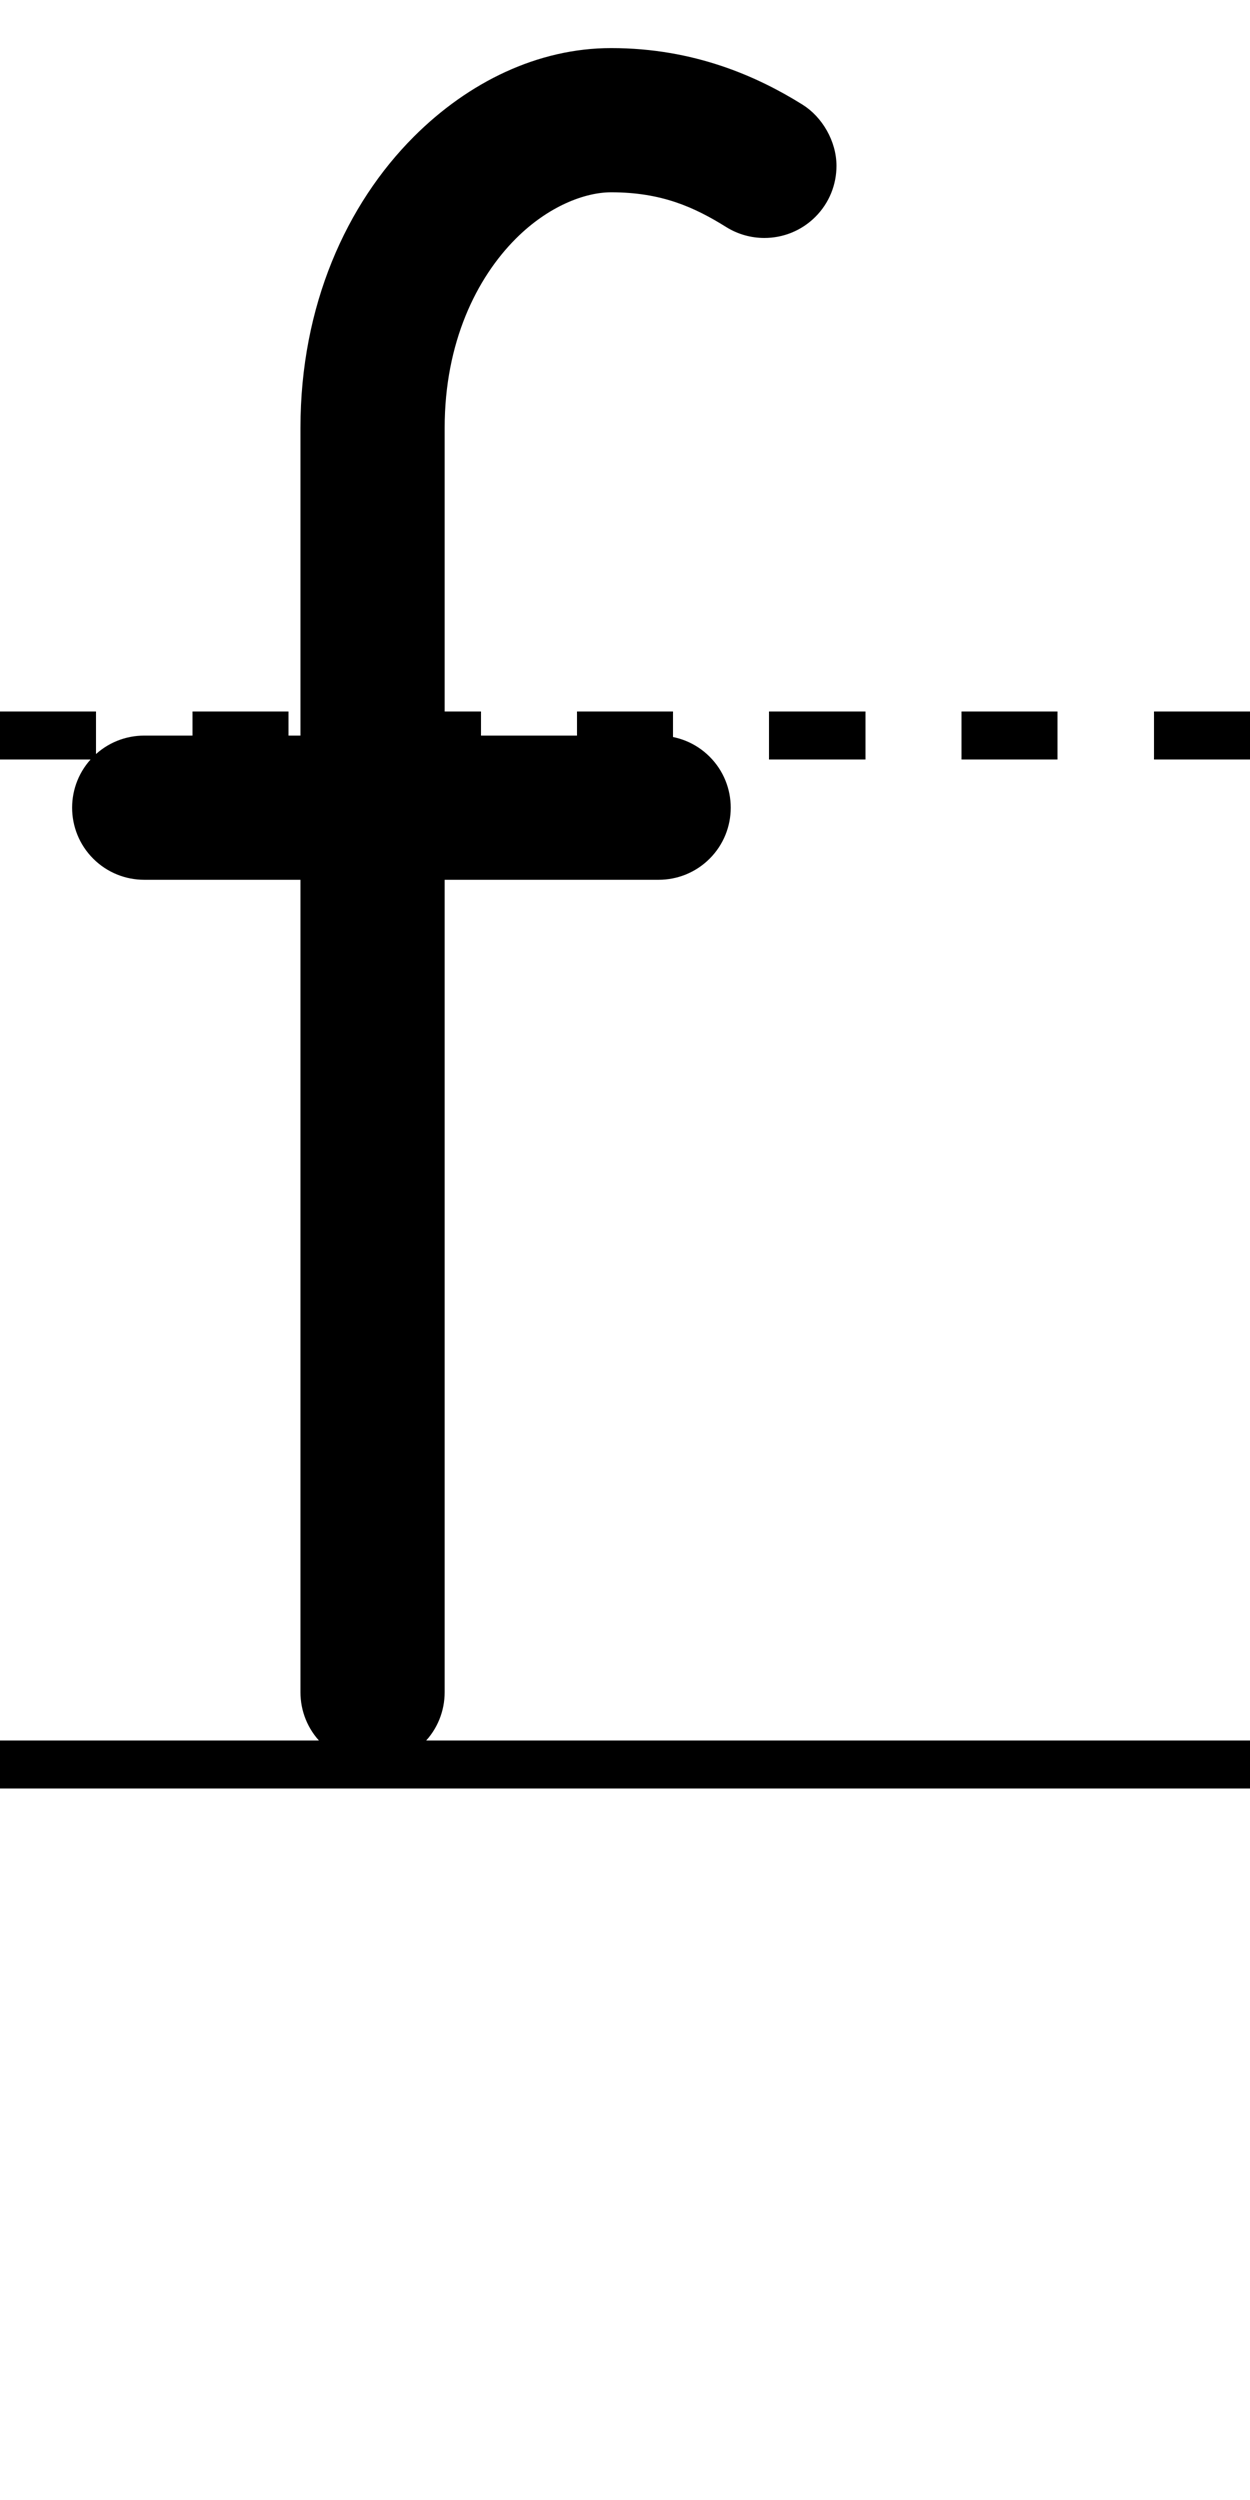 <?xml version="1.0" encoding="UTF-8" standalone="no"?>
<svg xmlns:svg="http://www.w3.org/2000/svg" xmlns="http://www.w3.org/2000/svg" version="1.1"
     viewBox="-10 -20 520 1040"><linearGradient id="gradient-leftright" x1="0" x2="1" y1="0" y2="0">
      <stop stop-color="#ffffff" offset="0%"/>
      <stop stop-color="#ffffff" offset="5%"/>
      <stop stop-color="#000000" offset="95%"/>
      <stop stop-color="#000000" offset="100%"/>
    </linearGradient><mask id="mask-leftright" x="0" y="0" width="1" height="1" maskContentUnits="objectBoundingBox">
      <rect x="0" y="0" width="1" height="1" fill="url(#gradient-leftright)" stroke="none"/>
    </mask><linearGradient id="gradient-f1-1" x1="0" x2="0" y1="1" y2="0">
      <stop stop-color="#d8d8d8" offset="0%"/>
      <stop stop-color="#d8d8d8" offset="13%"/>
      <stop stop-color="#000000" offset="100%"/>
    </linearGradient><linearGradient id="gradient-f1-2" x1="0" x2="1" y1="0" y2="0">
      <stop stop-color="#e5e5e5" offset="0%"/>
      <stop stop-color="#e5e5e5" offset="10%"/>
      <stop stop-color="#ffffff" offset="70%"/>
      <stop stop-color="#ffffff" offset="100%"/>
    </linearGradient><linearGradient id="gradient-f1-3" x1="1" x2="0" y1="1" y2="0">
      <stop stop-color="#e5e5e5" offset="0%"/>
      <stop stop-color="#e5e5e5" offset="28%"/>
      <stop stop-color="#d8d8d8" offset="70%"/>
      <stop stop-color="#d8d8d8" offset="100%"/>
    </linearGradient><mask id="mask-f1" x="0" y="0" width="1" height="1" maskContentUnits="objectBoundingBox">
      <rect x="0" y="0" width="1" height="1" fill="url(#gradient-f1-1)" stroke="none"/>
      <rect x="0.3" y=".8" width="1" height=".3" fill="url(#gradient-f1-2)" stroke="none"/>
      <polygon points="0.3,.85 0,.9 0.3,1 .5,.9" fill="url(#gradient-f1-3)" stroke="none"/>
    </mask><g transform="matrix(1 0 0 -1 0 714)"><path d="M-10,0 h540" stroke-width="20" stroke="#000000" fill="none" shape-rendering="crispEdges"/><path d="M-10,428 h540" stroke-width="20" stroke="#000000" fill="none" stroke-dasharray="40,40" shape-rendering="crispEdges"/></g>    <g transform="matrix(1 0 0 -1 0 714)" class="lettershape-container">
      <path d="M174.977 30c0 -7.68 -2.927 -15.359 -8.781 -21.213c-5.854 -5.854 -13.534 -8.781 -21.213 -8.781s-15.359 2.927 -21.213 8.781c-5.854 5.854 -8.781 13.534 -8.781 21.213v526c0 50.837 19.086 93.063 47.201 121.179 c22.655 22.655 51.582 36.815 82.043 36.815c34.603 0 60.938 -11.853 79.639 -23.541c8.141 -5.088 14.105 -15.179 14.105 -25.453c0 -7.68 -2.927 -15.359 -8.781 -21.213c-5.854 -5.854 -13.534 -8.781 -21.213 -8.781 c-5.523 0 -11.045 1.514 -15.889 4.541c-13.3 8.312 -26.964 14.459 -47.861 14.459c-10.987 0 -26.179 -5.816 -39.616 -19.253c-16.414 -16.414 -29.64 -43.249 -29.64 -78.752v-526z" />      <path d="M263.994 427.994c7.68 0 15.359 -2.927 21.213 -8.781s8.781 -13.534 8.781 -21.213s-2.927 -15.359 -8.781 -21.213s-13.534 -8.781 -21.213 -8.781h-214c-7.68 0 -15.359 2.927 -21.213 8.781     c-5.854 5.854 -8.781 13.534 -8.781 21.213s2.927 15.359 8.781 21.213c5.854 5.854 13.534 8.781 21.213 8.781h214z" />    </g></svg>